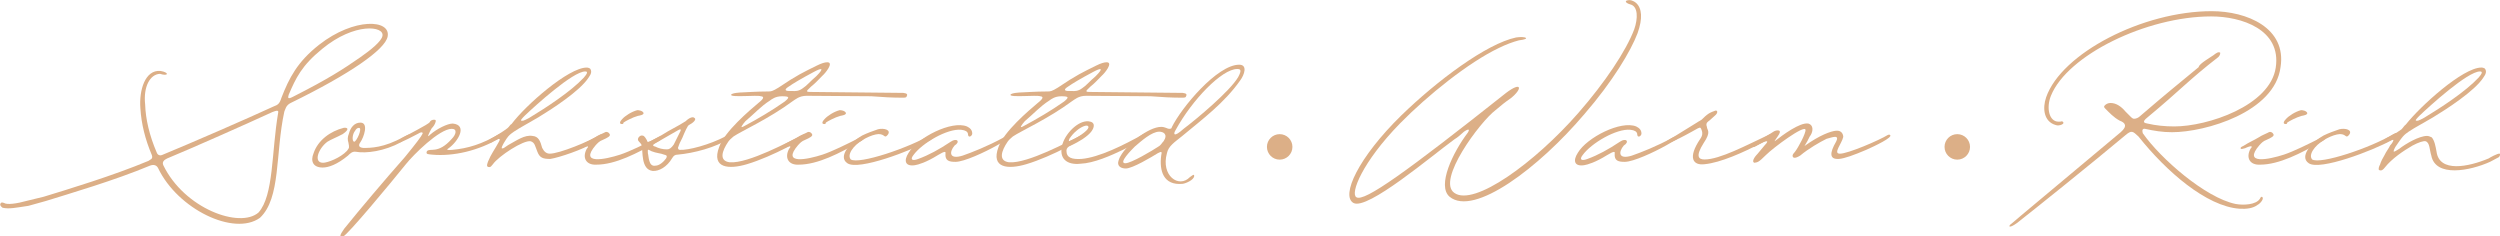 <svg xmlns="http://www.w3.org/2000/svg" xmlns:xlink="http://www.w3.org/1999/xlink" id="Layer_1" x="0px" y="0px" viewBox="0 0 886.51 83.78" style="enable-background:new 0 0 886.51 83.78;" xml:space="preserve"><style type="text/css">	.st0{fill:#DCAF87;}</style><g>	<g>		<g>			<path class="st0" d="M56.05,59.59c-0.51-1.02-1.53-1.36-2.88-0.85C40.61,64,24.33,68.75,16.19,71.29l-6.11,1.7    c-4.58,0.68-6.79,1.19-9.16,0.68c-0.68-0.51-0.85-0.85-0.85-1.19c0.17-0.68,0.51-0.85,1.36-0.51c1.02,0.68,4.24,0.34,8.48-0.85    l5.6-1.36c8.31-2.54,24.6-7.46,37.15-12.72c0.51-0.51,1.7-0.51,1.19-2.03c-2.37-5.6-3.73-11.03-4.07-16.62    c-0.51-6.45,1.7-13.74,7.12-13.23c3.22,0.51,2.88,2.03-0.17,1.02c-3.56,0.17-5.94,4.58-5.26,10.86    c0.17,5.26,1.53,11.03,4.07,16.96c0.34,1.02,1.19,1.36,2.2,0.85c9.5-3.9,30.19-12.89,39.35-17.13c1.36-0.51,2.04-0.85,2.71-3.05    c2.71-6.95,5.6-12.72,13.4-18.83c12.38-9.67,25.44-8.99,24.26-2.88c-0.85,4.58-13.23,13.23-34.43,23.58    c-1.7,0.85-1.87,2.37-2.21,3.05c-3.22,14.76-1.19,30.7-8.65,37.66C83.02,83.84,63,74.17,56.05,59.59z M91.67,75.36    c5.43-6.11,4.58-21.37,6.95-35.28c0.34-1.19-0.68-0.85-2.04-0.34c-8.82,4.07-28.67,12.89-37.32,16.45    c-1.02,0.51-1.87,1.19-1.36,2.38C65.38,74,85.05,81.13,91.67,75.36z M114.23,17.35c-7.29,5.94-9.33,10.35-11.87,16.28    c-0.34,1.19-0.34,1.7,1.87,0.51c12.04-6.11,17.3-9.5,23.41-13.74c3.9-2.71,7.63-5.77,7.97-7.63    C136.45,9.21,125.76,7.85,114.23,17.35z"></path>			<path class="st0" d="M116.1,50.26c-3.22,2.38-5.09,7.46-1.53,7.46c1.53,0,6.11-1.7,8.48-4.24c0.85-1.19,0.85-1.02,0.51-2.88    c-0.34-1.02-0.34-2.04,0.17-3.22c0.51-2.04,1.87-3.9,4.07-3.9c3.05,0,1.19,5.26,0,6.95c-0.85,1.19-0.51,1.87,1.02,2.03    c2.54,0,7.29,0,14.25-3.9c1.02-0.51,1.7-0.85,1.87-0.85c1.53,0-2.21,2.2-2.71,2.71c-5.94,3.22-12.38,4.07-16.11,3.39    c-1.19-0.17-2.04,0.68-2.71,1.36c-3.9,3.22-6.95,4.24-8.99,4.24c-3.39,0-4.41-2.21-3.22-5.09c1.53-4.58,5.94-7.8,10.69-8.99    c1.19-0.17,2.37,0.34-0.34,2.21C119.32,48.73,117.45,49.41,116.1,50.26z M127.29,45.34c-0.51,0-1.02,0.34-1.36,1.02    c-1.02,1.19-1.19,3.73-0.34,3.9C126.44,50.26,128.65,45.34,127.29,45.34z"></path>			<path class="st0" d="M160.2,49.24c1.53-1.53,2.03-3.56,0-3.56c-4.41,0-13.74,9.33-16.28,12.55c-5.6,6.95-20.69,25.1-22.22,25.61    c-1.53,0.34-1.19-0.51,0.34-2.71c5.6-6.95,13.91-16.79,21.54-25.44c3.9-4.75,5.94-7.46,6.28-8.31c0.17-0.68-0.85-0.51-1.53,0    c-2.2,1.19-4.92,2.54-6.28,3.05c-1.02,0-0.85-0.51,0.68-1.53c1.53-1.02,9.16-4.75,9.67-5.6c0.17-0.51,0.85-0.85,1.53-0.85    s0.68,0.34,0.51,0.85c-0.17,0.68-0.68,1.53-1.36,2.2c-0.51,0.85-2.21,4.07-0.51,2.21c2.37-2.04,6.11-3.9,7.97-3.9    c5.43,0.51,1.87,6.44-1.53,8.82c-0.85,0.51-0.34,0.68,1.36,0.51c5.6-0.51,10.52-2.03,16.62-5.6c0.34-0.17,0.51-0.17,1.02-0.17    c0.68,0.17-0.17,1.02-0.68,1.53c-7.63,4.58-16.62,6.62-24.09,5.94c-1.19-0.17-2.38,0-1.87-1.19    C152.4,52.29,155.28,54.84,160.2,49.24z"></path>			<path class="st0" d="M174.79,58.23c-0.51,0.68-0.85,1.02-1.19,1.02c-0.17,0-0.51,0-0.68-0.17c-0.51-0.17,0-1.36,0.17-1.87    c1.02-2.54,2.37-4.24,3.73-6.78c0.51-0.85,0.51-1.19,0-1.19c-0.17,0-1.87,0.68-2.38,1.19c-0.51,0.17-0.85,0.34-1.02,0.34    c-0.85,0-0.51-0.85,0.85-1.7c1.02-0.51,4.07-2.38,5.6-3.56c0.85-0.68,1.02-1.36,1.53-1.53c4.92-6.62,20.18-20.02,26.63-20.02    c0.51,0,0.85,0.17,1.19,0.34c0.68,0.85,0.51,1.87-0.51,3.22c-3.05,4.75-13.06,11.2-17.81,14.08l-6.78,3.9    c-1.02,0.68-2.71,1.53-3.9,2.88c-0.51,0.51-2.88,4.24-2.2,4.24c0.51,0,0.51,0,2.2-1.19c2.88-1.53,5.77-3.73,8.65-3.22    c2.03,0.17,2.71,1.7,3.39,4.24c0.68,1.36,1.53,2.04,2.71,2.04c3.39,0,14.08-4.41,17.64-6.62c0.17-0.17,0.34-0.17,0.51-0.17    c0.51,0,0,1.02-0.68,1.53c-0.51,0.51-0.85,0.85-2.2,1.53c-3.39,2.2-11.87,5.09-15.1,5.6c-2.54,0-3.73-0.34-4.58-2.54    c-0.85-2.03-0.85-3.22-2.37-3.73C185.64,49.58,176.82,55.35,174.79,58.23z M207.02,27.53c1.02-1.19,1.7-2.2,0.51-2.2    c-4.41,0-17.98,12.38-21.37,15.61c-0.85,0.85-1.87,1.87-1.19,1.87c0.51,0,0.51,0.17,2.71-1.02    C193.62,38.21,202.44,32.45,207.02,27.53z"></path>			<path class="st0" d="M206.34,52.46c0.17,0-0.34,0.17-1.19,0.34c-0.68,0.17-1.02-0.51,0.34-1.02c2.38-1.53,3.22-1.7,5.77-3.22    c0.68-0.51,1.7-0.85,3.05-1.53c0.68-0.51,1.53-0.17,1.87,0.51c0.51,0.68-0.85,1.36-2.37,2.03c-1.36,0.51-1.87,1.19-2.54,1.87    c-6.11,7.12,3.39,5.09,8.65,3.39c3.56-1.19,8.31-3.56,13.4-6.11c2.04-1.19,1.87,0.68-0.17,1.53c-7.12,4.07-14.93,8.14-21.71,8.14    c-3.56,0.17-5.09-2.38-3.39-5.6C208.71,52.12,209.05,51.27,206.34,52.46z M226.01,39.06c0.51,0,1.87,0.17,2.21,1.02    c0,0.68-1.19,0.85-2.04,1.02c-1.87,0.51-4.41,1.87-5.09,2.38c0,0.34-0.17,0.51-0.51,0.51c-1.19,0-0.68-1.02,0-1.7    C221.6,41.1,223.98,39.57,226.01,39.06z"></path>			<path class="st0" d="M226.35,49.92c-0.51-0.85,0.51-1.87,1.19-1.87c0.68,0,1.02,0.17,1.87,1.7c0,0.51,0.34,0.85,1.53,0.17    l3.73-2.03c2.88-1.87,5.6-3.05,8.48-4.92c1.19-1.19,2.54-1.7,3.05-1.19c1.02,0.51-0.51,1.87-1.87,2.54    c-0.51,0.17-1.53,2.54-2.38,4.58c-1.02,2.04-1.02,2.04-1.19,2.54c-0.17,0.34-0.17,0.68-0.34,0.85c0,0.51,0.17,0.85,0.68,0.85    c2.88,0.17,10.35-1.7,16.45-4.92c3.56-1.87,1.87,0.34,1.19,0.85c-4.92,3.22-12.72,5.26-18.49,5.77c-0.85,0-1.36,0.34-1.87,1.19    c-1.87,3.22-4.75,4.75-6.95,4.58c-4.24-0.51-3.39-6.95-3.9-9.16C227.2,50.77,226.86,50.6,226.35,49.92z M235.51,54.84    c-1.19-0.51-2.71-0.51-4.41-1.19c-1.19-0.51-1.53-1.19-1.36,0.68c0.34,1.02,0.17,4.92,2.71,4.41c1.36,0,2.88-1.36,3.73-2.54    C236.87,55.01,236.02,55.01,235.51,54.84z M238.91,51.27l2.37-4.75c0.34-0.68,0-0.85-0.85-0.34l-7.97,4.58    c-1.02,0.51-1.19,1.02-0.17,1.19c1.36,0.68,2.71,1.02,4.24,1.02C237.38,52.97,238.06,52.46,238.91,51.27z"></path>			<path class="st0" d="M286.06,33.97c-2.71,0-4.07,1.36-4.92,1.87c-8.48,6.28-18.32,10.69-21.03,12.55    c-0.68,0.51-1.53,1.36-1.87,1.87c-2.2,3.22-3.39,6.79,0.51,7.29c6.61,0.51,21.2-7.46,25.78-9.67c0.85-0.51,1.87-0.51,1.7,0    c-0.17,0.85-12.21,7.63-21.37,10.35c-6.28,1.87-12.72,1.53-9.84-6.11c1.87-5.43,10.69-12.89,13.91-15.61    c0.17-0.17,3.05-2.21,0.85-2.38c-1.19-0.51-10.69,0.51-10.52-0.51c0.17-0.68,3.39-0.85,3.9-0.85c0.85,0,5.09-0.34,9.33-0.34    c0.85,0,1.36,0,3.56-1.36c6.79-4.58,8.82-5.43,13.57-7.8c1.7-0.85,2.88-1.19,3.73-1.19c2.54,0-0.85,4.07-1.7,4.75    c-1.36,1.36-2.54,2.71-4.07,3.9c-0.51,0.68-2.54,1.87-0.51,1.87l33.25,0.34l0.85,0.17c0.51,0.17,0.68,0.51,0.34,1.02    c0,0.34-0.34,0.51-1.19,0.51c-4.07,0-6.95-0.17-11.37-0.51L286.06,33.97z M264.01,44.66c4.75-2.54,9.67-5.43,14.25-8.65    c1.87-1.53,1.7-1.87-1.02-1.87c-2.21,0-3.56,1.02-4.24,1.53c-3.22,2.04-5.43,4.58-8.65,7.29    C263.33,44.15,261.97,45.85,264.01,44.66z M288.61,25.49c-4.75,2.54-7.29,4.07-8.99,5.26c-1.36,0.85-1.53,1.53,0.34,1.53h1.36    c0.51,0,1.87,0.17,3.39-1.02c1.36-0.85,2.54-2.37,4.75-4.24C292.68,23.79,291.15,24.13,288.61,25.49z"></path>			<path class="st0" d="M278.09,52.46c0.17,0-0.34,0.17-1.19,0.34c-0.68,0.17-1.02-0.51,0.34-1.02c2.38-1.53,3.22-1.7,5.77-3.22    c0.68-0.51,1.7-0.85,3.05-1.53c0.68-0.51,1.53-0.17,1.87,0.51c0.51,0.68-0.85,1.36-2.37,2.03c-1.36,0.51-1.87,1.19-2.54,1.87    c-6.11,7.12,3.39,5.09,8.65,3.39c3.56-1.19,8.31-3.56,13.4-6.11c2.04-1.19,1.87,0.68-0.17,1.53c-7.12,4.07-14.93,8.14-21.71,8.14    c-3.56,0.17-5.09-2.38-3.39-5.6C280.46,52.12,280.8,51.27,278.09,52.46z M297.77,39.06c0.51,0,1.87,0.17,2.21,1.02    c0,0.68-1.19,0.85-2.04,1.02c-1.87,0.51-4.41,1.87-5.09,2.38c0,0.34-0.17,0.51-0.51,0.51c-1.19,0-0.68-1.02,0-1.7    C293.36,41.1,295.73,39.57,297.77,39.06z"></path>			<path class="st0" d="M305.74,48.05c1.7-0.85,4.07-1.7,5.6-2.21c2.03-0.51,4.92,0.17,3.39,2.04c-1.19,1.36-0.85-0.34-3.22-0.34    c-2.54,0.17-6.62,2.2-8.82,4.75c-1.02,1.19-2.03,3.05-1.02,4.24c2.88,1.87,20.69-4.07,28.84-8.99c1.53-0.85,3.05-0.34-0.68,2.2    c-6.79,3.73-25.44,10.86-29.35,8.14C296.92,55.51,301.67,50.26,305.74,48.05z"></path>			<path class="st0" d="M340.85,46.02c-4.92-0.51-13.91,4.75-16.96,8.99c-1.19,1.53-0.51,2.2,1.7,1.36    c3.73-1.36,7.46-3.39,11.53-6.11c2.21-1.53,3.56,0,1.36,1.36c-1.87,2.2-2.04,5.09,2.88,3.56c3.39-1.19,8.65-3.22,14.59-6.45    c3.39-1.7,1.87,0.51,1.02,0.85l-3.56,2.04c-4.24,2.37-11.53,5.77-14.59,5.77c-2.21,0-3.73-0.34-3.56-2.88    c0.17-0.85-0.17-1.02-2.71,0.51c-4.07,2.54-6.95,3.39-8.14,3.56c-3.39,0.51-4.07-1.53-2.21-4.41    c3.22-5.43,15.27-11.54,20.69-9.33c1.02,0.51,1.87,1.19,1.87,2.54c0,0.85-1.53,1.87-1.53,0    C343.06,46.69,342.38,46.18,340.85,46.02z"></path>			<path class="st0" d="M385.12,33.97c-2.71,0-4.07,1.36-4.92,1.87c-8.48,6.28-18.32,10.69-21.03,12.55    c-0.68,0.51-1.53,1.36-1.87,1.87c-2.2,3.22-3.39,6.79,0.51,7.29c6.62,0.51,21.2-7.46,25.78-9.67c0.85-0.51,1.87-0.51,1.7,0    c-0.17,0.85-12.21,7.63-21.37,10.35c-6.28,1.87-12.72,1.53-9.84-6.11c1.87-5.43,10.69-12.89,13.91-15.61    c0.17-0.17,3.05-2.21,0.85-2.38c-1.19-0.51-10.69,0.51-10.52-0.51c0.17-0.68,3.39-0.85,3.9-0.85c0.85,0,5.09-0.34,9.33-0.34    c0.85,0,1.36,0,3.56-1.36c6.79-4.58,8.82-5.43,13.57-7.8c1.7-0.85,2.88-1.19,3.73-1.19c2.54,0-0.85,4.07-1.7,4.75    c-1.36,1.36-2.54,2.71-4.07,3.9c-0.51,0.68-2.54,1.87-0.51,1.87l33.25,0.34l0.85,0.17c0.51,0.17,0.68,0.51,0.34,1.02    c0,0.34-0.34,0.51-1.19,0.51c-4.07,0-6.95-0.17-11.37-0.51L385.12,33.97z M363.07,44.66c4.75-2.54,9.67-5.43,14.25-8.65    c1.87-1.53,1.7-1.87-1.02-1.87c-2.21,0-3.56,1.02-4.24,1.53c-3.22,2.04-5.43,4.58-8.65,7.29    C362.39,44.15,361.04,45.85,363.07,44.66z M387.67,25.49c-4.75,2.54-7.29,4.07-8.99,5.26c-1.36,0.85-1.53,1.53,0.34,1.53h1.36    c0.51,0,1.87,0.17,3.39-1.02c1.36-0.85,2.54-2.37,4.75-4.24C391.74,23.79,390.21,24.13,387.67,25.49z"></path>			<path class="st0" d="M379.02,51.95c-0.68,0.51-0.85,1.02-0.85,1.53c0,2.54,2.04,3.05,5.26,2.88c6.28-0.51,15.1-4.92,22.05-8.82    c0.51-0.34,0.85-0.34,1.19-0.17c0,0.85-3.9,3.56-8.14,5.6c-4.58,2.21-10.69,4.92-15.44,5.09c-4.58,0.51-7.97-1.7-6.28-7.12    c1.36-4.24,6.28-8.82,9.84-7.8c2.04,0.51,1.36,2.88-0.85,4.75C384.95,48.56,383.77,49.75,379.02,51.95z M379.19,49.24    c-0.34,1.19-0.17,0.85,0.34,0.68c1.53-0.51,6.62-3.56,6.45-4.92c-0.34-1.19-2.88,0.17-4.24,1.36    C380.71,47.2,379.87,48.22,379.19,49.24z"></path>			<path class="st0" d="M421.93,62.81c1.53-1.19,1.53-0.85,1.53-0.34c-0.17,1.36-2.88,2.54-4.07,2.71    c-6.95,0.68-8.31-4.75-7.63-10.01c0.34-1.53,0.17-1.53-1.19-0.85c-2.21,1.36-8.99,5.43-11.36,5.43c-1.53,0-2.88-0.68-2.71-2.21    c0.17-0.85,0.51-1.7,0.85-2.2c2.21-4.07,9.84-10.35,14.42-10.35c1.36,0,2.21,0.68,2.71,0.68s1.02,0,1.02-0.51    c3.39-6.95,16.12-22.22,23.92-22.22c3.05,0,1.87,3.56,0.34,5.6c-5.6,7.97-13.4,13.74-20.53,19.68c-2.71,2.21-4.92,3.56-5.43,6.11    C411.59,62.3,418.03,66.88,421.93,62.81z M411.08,51.78c0.85-0.68,0.85-1.02,1.53-1.7c1.7-2.54-0.17-3.39-1.53-3.39    c-2.71,0-6.45,3.39-8.65,5.26c-1.19,1.19-5.94,5.94-3.39,5.94C401.07,57.89,408.53,53.48,411.08,51.78z M416.84,46.18    c-0.85,1.36-0.68,2.71,2.88-0.51c4.75-3.56,16.45-13.4,19.34-18.32c1.36-2.54,0.85-2.88-0.34-2.88    C433.3,24.47,422.78,35.33,416.84,46.18z"></path>			<path class="st0" d="M535.75,34.82c-2.21,1.53-3.22,2.38-5.43,4.24c-5.43,4.07-21.03,24.94-14.59,29.35    c6.95,4.92,28.5-10.69,43.93-28.33c9.5-10.86,16.96-22.05,19.85-29.69c1.36-3.9,1.36-8.14-1.36-8.82    c-1.87-0.51-2.38-1.53-0.17-1.53c0.51,0,1.7,0.51,2.21,1.02c2.04,1.87,2.38,5.43,0.51,10.69c-2.37,6.28-8.82,17.13-18.83,28.67    c-16.11,19-39.18,36.47-47.83,29.35c-4.58-3.9,1.19-15.78,6.45-22.73c1.19-1.87-0.68-0.85-1.36-0.34    c-1.53,1.36-2.03,1.87-3.39,2.71c-7.97,5.77-30.87,25.27-35.79,22.56c-4.58-2.54,1.7-16.11,16.96-31.04    c12.55-12.21,30.19-25.44,40.71-27.65c3.39-0.51,5.43,0.51,1.02,1.02c-2.04,0.51-4.75,1.53-7.12,2.71    c-10.69,5.09-25.1,16.62-35.11,26.8c-13.4,13.74-17.64,24.77-15.44,26.12c2.71,1.87,17.98-9.16,53.09-36.98    C539.65,28.71,539.99,31.43,535.75,34.82z"></path>			<path class="st0" d="M578.16,46.02c-4.92-0.51-13.91,4.75-16.96,8.99c-1.19,1.53-0.51,2.2,1.7,1.36    c3.73-1.36,7.46-3.39,11.53-6.11c2.21-1.53,3.56,0,1.36,1.36c-1.87,2.2-2.04,5.09,2.88,3.56c3.39-1.19,8.65-3.22,14.59-6.45    c3.39-1.7,1.87,0.51,1.02,0.85l-3.56,2.04c-4.24,2.37-11.53,5.77-14.59,5.77c-2.21,0-3.73-0.34-3.56-2.88    c0.17-0.85-0.17-1.02-2.71,0.51c-4.07,2.54-6.95,3.39-8.14,3.56c-3.39,0.51-4.07-1.53-2.21-4.41    c3.22-5.43,15.27-11.54,20.69-9.33c1.02,0.51,1.87,1.19,1.87,2.54c0,0.85-1.53,1.87-1.53,0    C580.36,46.69,579.69,46.18,578.16,46.02z"></path>			<path class="st0" d="M604.45,58.23c-4.07,0.51-6.11-2.21-1.53-8.99c0.85-1.19,0.85-2.2,0.51-3.05c-0.34-0.85-0.34-1.19-1.36-0.68    c-1.02,0.51-12.55,7.29-10.86,4.41c0.68-0.51,1.7-1.02,2.54-1.53l7.97-4.92c0.68-0.51,1.7-0.85,2.21-1.53    c2.04-2.03,3.05-2.2,3.9-2.54c1.19-0.68,1.7,0.51,0.17,1.7l-1.7,1.53c-0.85,0.68-1.53,1.02-1.02,2.38c0,1.19,1.7,1.53-1.19,5.77    c-2.88,4.58-1.87,5.77,0.34,5.77c5.43,0,14.93-5.09,22.56-8.65c2.04-1.19,1.87,0.68-2.54,2.88    C618.36,53.99,610.05,57.72,604.45,58.23z"></path>			<path class="st0" d="M635.66,55.18c0-0.34,0.34-0.85,0.85-1.36c1.19-1.53,3.9-6.61,3.73-7.8c-0.34-1.87-11.36,6.28-14.08,8.99    c-2.54,2.54-2.88,2.54-4.07,2.71c-1.19-0.51,0.51-2.54,1.19-3.22l2.54-3.05c0.85-0.85,1.02-1.36,0.68-1.36    c-1.19,0-4.07,2.04-4.58,2.04c-1.02,0.17-1.36-0.34,0-1.02l6.95-4.41c0.68-0.51,3.05-1.02,2.03,0.85    c-0.68,1.19-2.2,3.05-1.36,2.37c2.38-1.87,8.65-6.61,11.7-6.11c1.87,0.51,1.7,2.71,0.85,4.07c-0.68,0.85-0.51,1.19-2.21,3.9    c5.43-3.9,9.33-5.26,11.2-5.43c2.04-0.17,2.54,1.36,2.54,2.21c-0.51,2.38-3.73,5.94-1.19,5.94c2.88,0,13.91-4.75,16.96-6.62    c0.34-0.17,0.68-0.17,0.85,0c1.02,0.85-5.43,3.9-8.48,5.26c-4.41,1.87-7.63,3.05-9.67,3.22h-0.51c-2.71,0-2.88-2.03-0.51-6.11    c1.36-2.71-1.36-1.53-3.39-1.02c-2.38,1.19-6.28,3.39-9.33,5.94C636.17,56.53,635.66,55.85,635.66,55.18z"></path>			<path class="st0" d="M753.55,48.05c-10.69,8.99-33.08,26.97-38.33,31.04c-3.05,2.21-3.22,1.02-1.87,0.17l3.39-2.88l35.28-29.51    c2.54-2.21,1.53-3.39-0.34-4.07c-2.21-1.19-3.73-2.88-5.26-4.41c-0.51-0.51-0.34-0.85,0.34-1.36c0.51-0.34,1.02-0.51,1.7-0.51    c1.87,0,3.73,1.19,5.26,3.05l2.03,2.03c0.34,0.34,0.68,0.51,1.02,0.51c0.68,0,1.53-0.34,2.21-1.02    c10.69-9.16,10.86-9.16,20.69-17.3c0-1.19,4.75-3.73,5.94-4.75c0.51-0.34,0.85-0.51,1.19-0.51c0.17,0,0.34,0,0.51,0.17    c0,0.51-0.17,1.02-0.68,1.53c-10.52,8.14-13.23,11.53-25.1,21.37c-2.38,1.87-0.85,2.04,0,2.21c2.88,0.68,6.11,1.02,9.5,1.02    c11.71,0,33.93-7.29,35.96-20.86c2.04-13.57-12.21-18.15-22.9-18.15c-22.9,0-51.06,13.74-56.83,28.16    c-1.7,4.24-0.68,9.16,2.71,9.16c0.51,0,1.02,0,1.19-0.17c1.7,0.85-1.02,1.87-2.2,1.36c-4.24-1.19-4.75-5.94-3.39-9.84    c5.43-15.61,34.26-30.53,58.69-30.53c12.55,0,26.63,5.94,24.43,19.85c-2.04,15.95-26.63,23.07-38.51,23.07    c-3.39,0-6.45-0.51-9.5-1.19c-0.85-0.17-1.19,0.34-0.85,1.53c6.28,8.99,22.22,22.9,32.91,25.1c2.71,0.51,7.29,0.34,8.65-1.87    c0.17-0.51,0.51-0.68,0.68-0.68c1.02,0.51-0.51,2.38-1.53,2.88c-1.53,1.19-3.9,1.53-6.44,1.36    c-11.71-0.85-25.95-13.23-35.79-25.61C756.27,46.52,755.93,46.02,753.55,48.05z"></path>			<path class="st0" d="M796.3,52.46c0.17,0-0.34,0.17-1.19,0.34c-0.68,0.17-1.02-0.51,0.34-1.02c2.38-1.53,3.22-1.7,5.77-3.22    c0.68-0.51,1.7-0.85,3.05-1.53c0.68-0.51,1.53-0.17,1.87,0.51c0.51,0.68-0.85,1.36-2.37,2.03c-1.36,0.51-1.87,1.19-2.54,1.87    c-6.11,7.12,3.39,5.09,8.65,3.39c3.56-1.19,8.31-3.56,13.4-6.11c2.04-1.19,1.87,0.68-0.17,1.53c-7.12,4.07-14.93,8.14-21.71,8.14    c-3.56,0.17-5.09-2.38-3.39-5.6C798.67,52.12,799.01,51.27,796.3,52.46z M815.97,39.06c0.51,0,1.87,0.17,2.21,1.02    c0,0.68-1.19,0.85-2.04,1.02c-1.87,0.51-4.41,1.87-5.09,2.38c0,0.34-0.17,0.51-0.51,0.51c-1.19,0-0.68-1.02,0-1.7    C811.56,41.1,813.94,39.57,815.97,39.06z"></path>			<path class="st0" d="M823.95,48.05c1.7-0.85,4.07-1.7,5.6-2.21c2.03-0.51,4.92,0.17,3.39,2.04c-1.19,1.36-0.85-0.34-3.22-0.34    c-2.54,0.17-6.62,2.2-8.82,4.75c-1.02,1.19-2.03,3.05-1.02,4.24c2.88,1.87,20.69-4.07,28.84-8.99c1.53-0.85,3.05-0.34-0.68,2.2    c-6.79,3.73-25.44,10.86-29.35,8.14C815.13,55.51,819.88,50.26,823.95,48.05z"></path>			<path class="st0" d="M855.5,51.61c-3.22,1.87-7.29,4.58-9.84,7.8c-0.51,0.68-1.02,1.02-1.36,1.02c-0.17,0-0.51,0-0.68-0.17    c-0.34-0.17,0-1.36,0.34-1.87c0.34-1.19,1.02-2.38,1.7-3.56c0.34-0.85,1.53-2.38,1.87-3.22c0.68-0.68,1.53-2.04,1.02-2.04    c-0.17,0-1.7,0.34-2.21,0.85c-0.51,0.17-0.85,0.34-1.02,0.34c-0.85,0-0.51-0.85,0.85-1.7c1.02-0.51,3.9-2.03,5.43-3.22    c0.68-0.68,0.85-1.19,1.53-1.7c5.09-6.45,20.18-20.19,26.8-20.19c0.51,0,0.85,0.17,1.19,0.34c0.68,0.85,0.51,1.87-0.51,3.22    c-3.05,4.75-13.06,11.2-17.81,14.08l-6.78,3.9c-1.02,0.68-2.71,1.53-3.9,2.88c-1.02,1.19-1.87,2.54-2.71,3.73    c-0.68,1.19-0.68,1.7-0.51,1.7s0.85-0.34,1.87-1.02c2.38-1.87,7.12-4.58,9.84-4.58c0.51,0,1.02,0.17,1.7,0.51    c1.02,1.19,1.36,3.22,1.7,5.09c1.02,7.46,11.2,5.43,18.49,2.38c0.17-0.17,3.22-1.87,3.9-1.7c0.34,0.17,0,1.19-0.51,1.36    l-2.88,1.53c-7.12,3.22-19.34,5.6-20.86-2.2c-0.68-2.21-0.51-4.58-2.03-5.09C859.4,49.92,857.7,50.43,855.5,51.61z M878.91,27.53    c1.02-1.19,1.7-2.2,0.51-2.2c-4.41,0-17.98,12.38-21.37,15.61c-0.85,0.85-1.87,1.87-1.19,1.87c0.51,0,0.51,0.17,2.71-1.02    C865.51,38.21,874.33,32.45,878.91,27.53z"></path>		</g>		<circle class="st0" cx="453.78" cy="52.09" r="4.52"></circle>		<circle class="st0" cx="694.06" cy="52.09" r="4.52"></circle>	</g></g></svg>